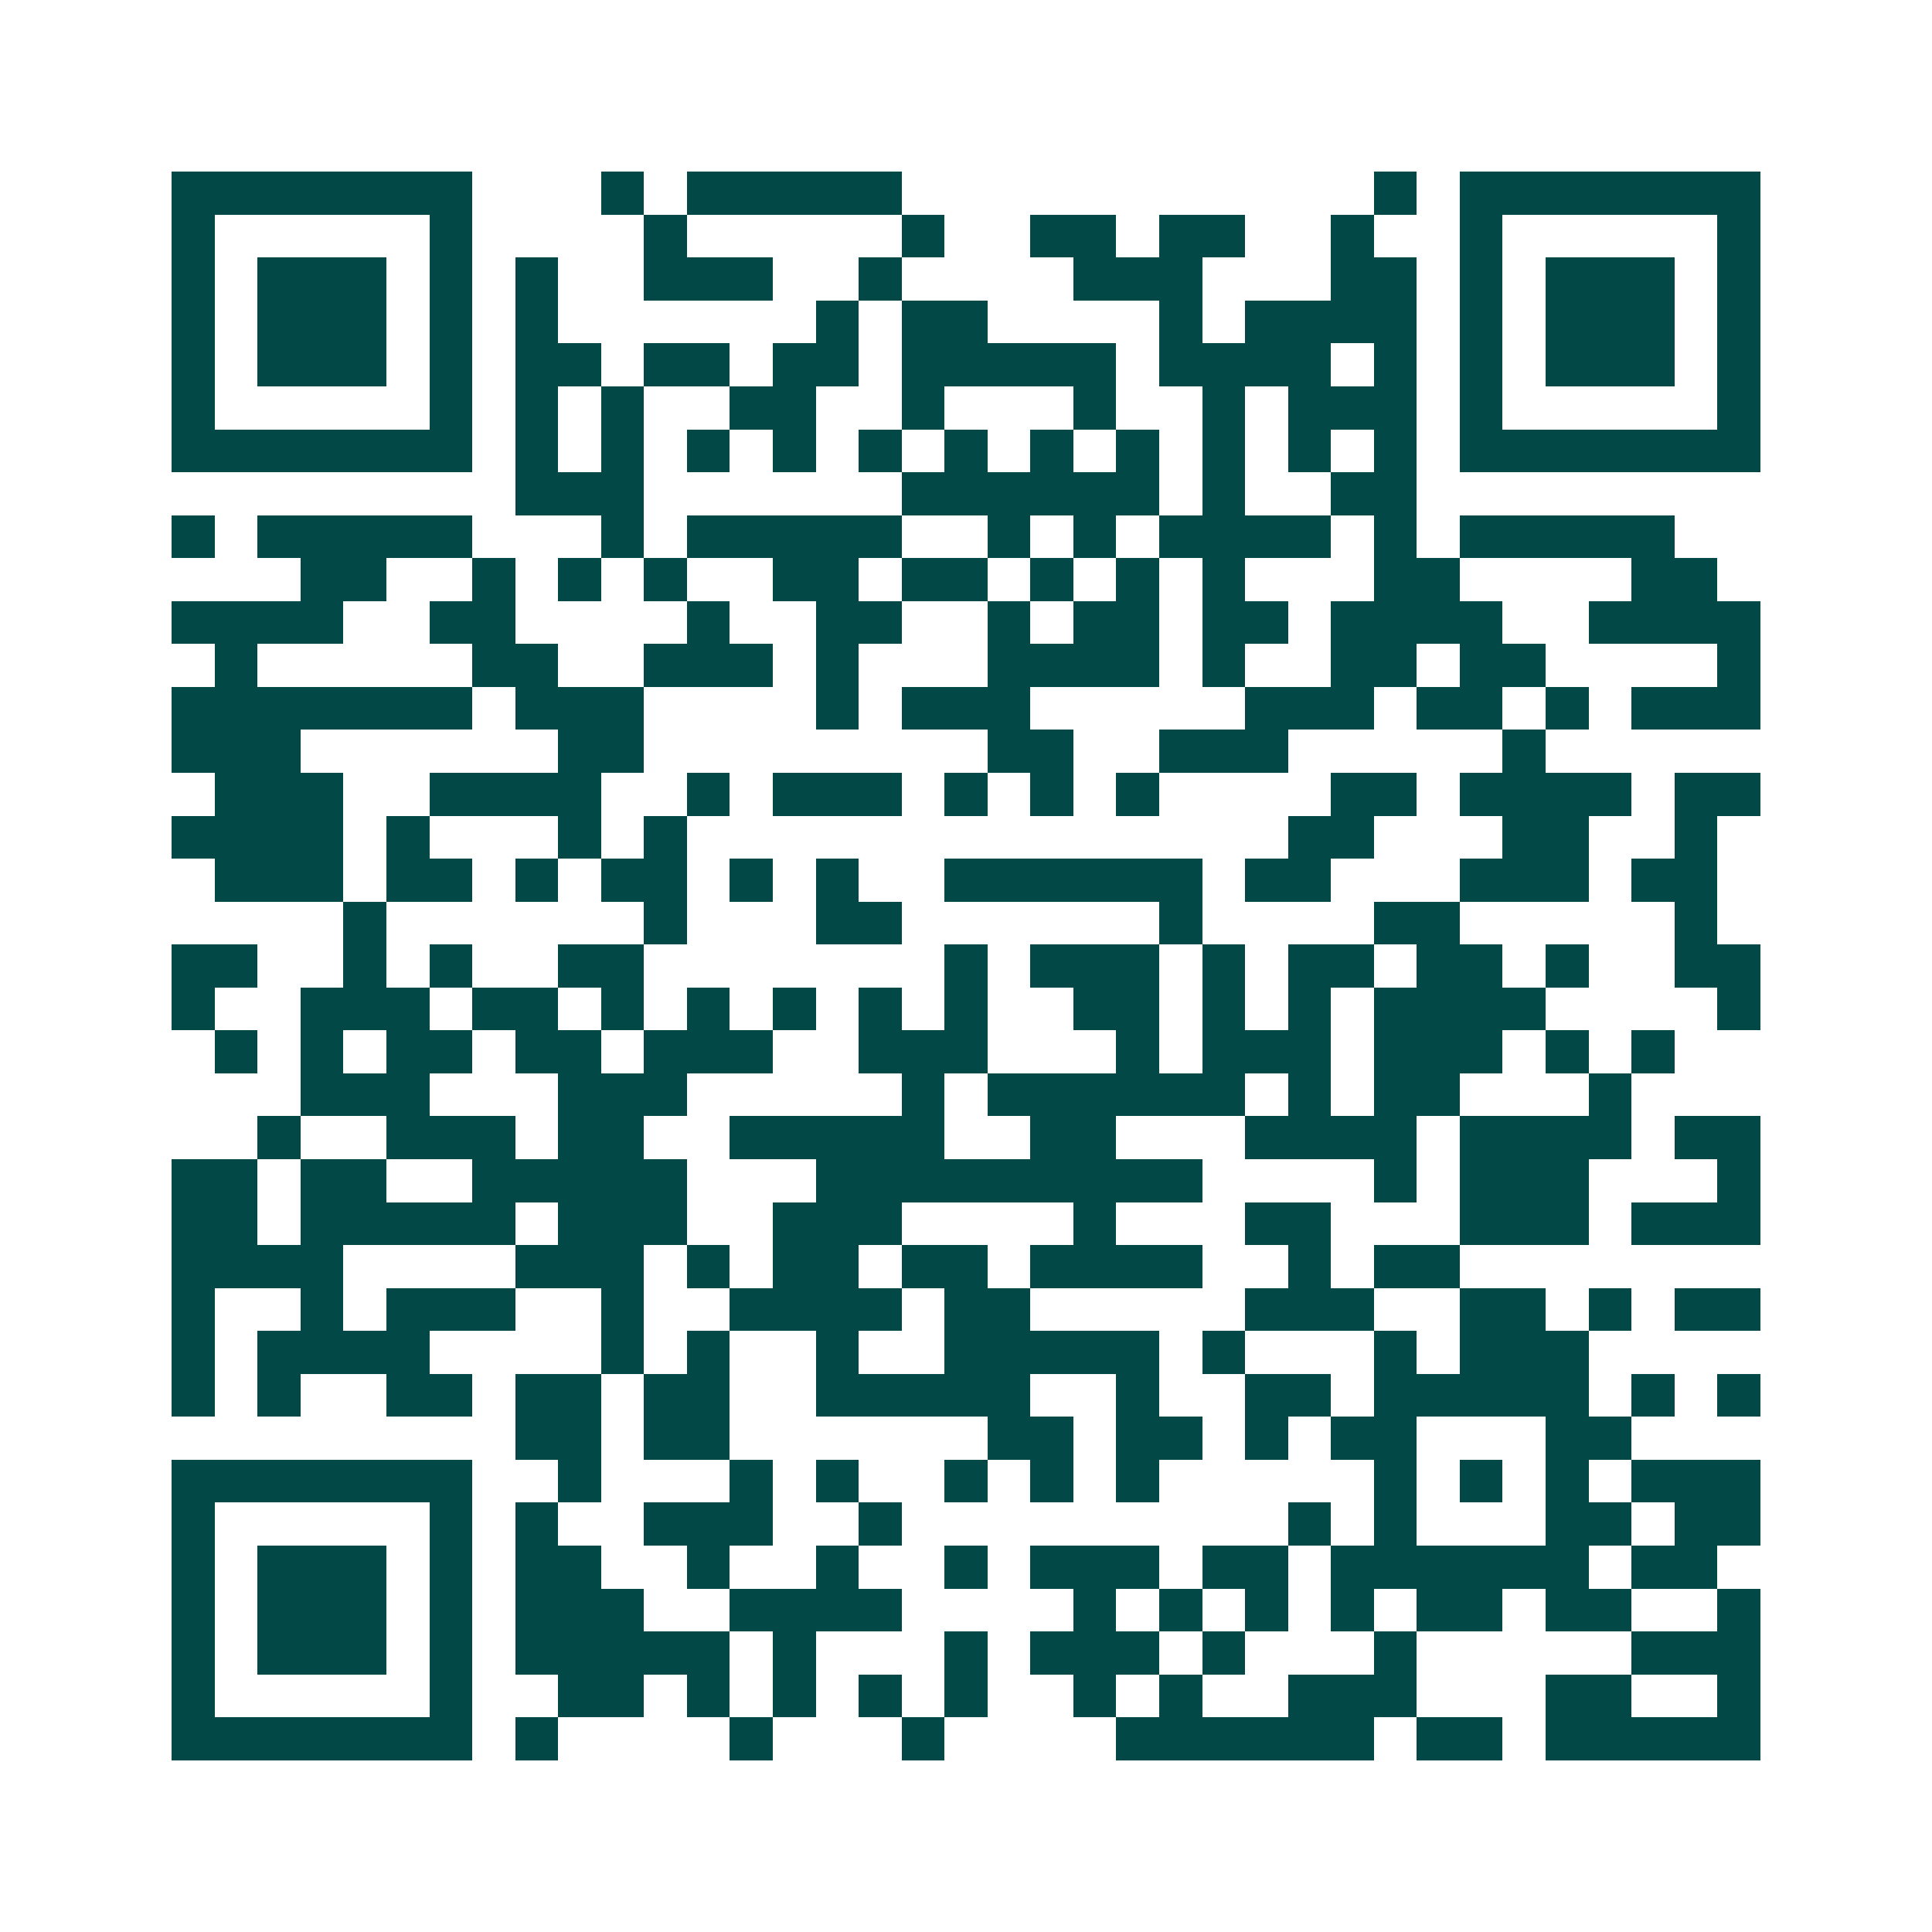 <svg xmlns="http://www.w3.org/2000/svg" width="200" height="200" viewBox="0 0 45 45" shape-rendering="crispEdges"><path fill="#ffffff" d="M0 0h45v45H0z"/><path stroke="#014847" d="M4 4.5h7m3 0h1m1 0h5m11 0h1m1 0h7M4 5.5h1m5 0h1m4 0h1m5 0h1m2 0h2m1 0h2m2 0h1m2 0h1m5 0h1M4 6.5h1m1 0h3m1 0h1m1 0h1m2 0h3m2 0h1m4 0h3m3 0h2m1 0h1m1 0h3m1 0h1M4 7.5h1m1 0h3m1 0h1m1 0h1m6 0h1m1 0h2m4 0h1m1 0h4m1 0h1m1 0h3m1 0h1M4 8.5h1m1 0h3m1 0h1m1 0h2m1 0h2m1 0h2m1 0h5m1 0h4m1 0h1m1 0h1m1 0h3m1 0h1M4 9.5h1m5 0h1m1 0h1m1 0h1m2 0h2m2 0h1m3 0h1m2 0h1m1 0h3m1 0h1m5 0h1M4 10.5h7m1 0h1m1 0h1m1 0h1m1 0h1m1 0h1m1 0h1m1 0h1m1 0h1m1 0h1m1 0h1m1 0h1m1 0h7M12 11.5h3m6 0h6m1 0h1m2 0h2M4 12.5h1m1 0h5m3 0h1m1 0h5m2 0h1m1 0h1m1 0h4m1 0h1m1 0h5M7 13.5h2m2 0h1m1 0h1m1 0h1m2 0h2m1 0h2m1 0h1m1 0h1m1 0h1m3 0h2m4 0h2M4 14.5h4m2 0h2m4 0h1m2 0h2m2 0h1m1 0h2m1 0h2m1 0h4m2 0h4M5 15.5h1m5 0h2m2 0h3m1 0h1m3 0h4m1 0h1m2 0h2m1 0h2m4 0h1M4 16.5h7m1 0h3m4 0h1m1 0h3m5 0h3m1 0h2m1 0h1m1 0h3M4 17.5h3m6 0h2m8 0h2m2 0h3m5 0h1M5 18.5h3m2 0h4m2 0h1m1 0h3m1 0h1m1 0h1m1 0h1m4 0h2m1 0h4m1 0h2M4 19.5h4m1 0h1m3 0h1m1 0h1m14 0h2m3 0h2m2 0h1M5 20.5h3m1 0h2m1 0h1m1 0h2m1 0h1m1 0h1m2 0h6m1 0h2m3 0h3m1 0h2M8 21.5h1m6 0h1m3 0h2m6 0h1m4 0h2m5 0h1M4 22.5h2m2 0h1m1 0h1m2 0h2m7 0h1m1 0h3m1 0h1m1 0h2m1 0h2m1 0h1m2 0h2M4 23.5h1m2 0h3m1 0h2m1 0h1m1 0h1m1 0h1m1 0h1m1 0h1m2 0h2m1 0h1m1 0h1m1 0h4m4 0h1M5 24.5h1m1 0h1m1 0h2m1 0h2m1 0h3m2 0h3m3 0h1m1 0h3m1 0h3m1 0h1m1 0h1M7 25.5h3m3 0h3m5 0h1m1 0h6m1 0h1m1 0h2m3 0h1M6 26.5h1m2 0h3m1 0h2m2 0h5m2 0h2m3 0h4m1 0h4m1 0h2M4 27.5h2m1 0h2m2 0h5m3 0h9m4 0h1m1 0h3m3 0h1M4 28.5h2m1 0h5m1 0h3m2 0h3m4 0h1m3 0h2m3 0h3m1 0h3M4 29.5h4m4 0h3m1 0h1m1 0h2m1 0h2m1 0h4m2 0h1m1 0h2M4 30.5h1m2 0h1m1 0h3m2 0h1m2 0h4m1 0h2m5 0h3m2 0h2m1 0h1m1 0h2M4 31.5h1m1 0h4m4 0h1m1 0h1m2 0h1m2 0h5m1 0h1m3 0h1m1 0h3M4 32.5h1m1 0h1m2 0h2m1 0h2m1 0h2m2 0h5m2 0h1m2 0h2m1 0h5m1 0h1m1 0h1M12 33.5h2m1 0h2m6 0h2m1 0h2m1 0h1m1 0h2m3 0h2M4 34.5h7m2 0h1m3 0h1m1 0h1m2 0h1m1 0h1m1 0h1m5 0h1m1 0h1m1 0h1m1 0h3M4 35.5h1m5 0h1m1 0h1m2 0h3m2 0h1m9 0h1m1 0h1m3 0h2m1 0h2M4 36.5h1m1 0h3m1 0h1m1 0h2m2 0h1m2 0h1m2 0h1m1 0h3m1 0h2m1 0h6m1 0h2M4 37.5h1m1 0h3m1 0h1m1 0h3m2 0h4m4 0h1m1 0h1m1 0h1m1 0h1m1 0h2m1 0h2m2 0h1M4 38.5h1m1 0h3m1 0h1m1 0h5m1 0h1m3 0h1m1 0h3m1 0h1m3 0h1m5 0h3M4 39.5h1m5 0h1m2 0h2m1 0h1m1 0h1m1 0h1m1 0h1m2 0h1m1 0h1m2 0h3m3 0h2m2 0h1M4 40.5h7m1 0h1m4 0h1m3 0h1m4 0h6m1 0h2m1 0h5"/></svg>
